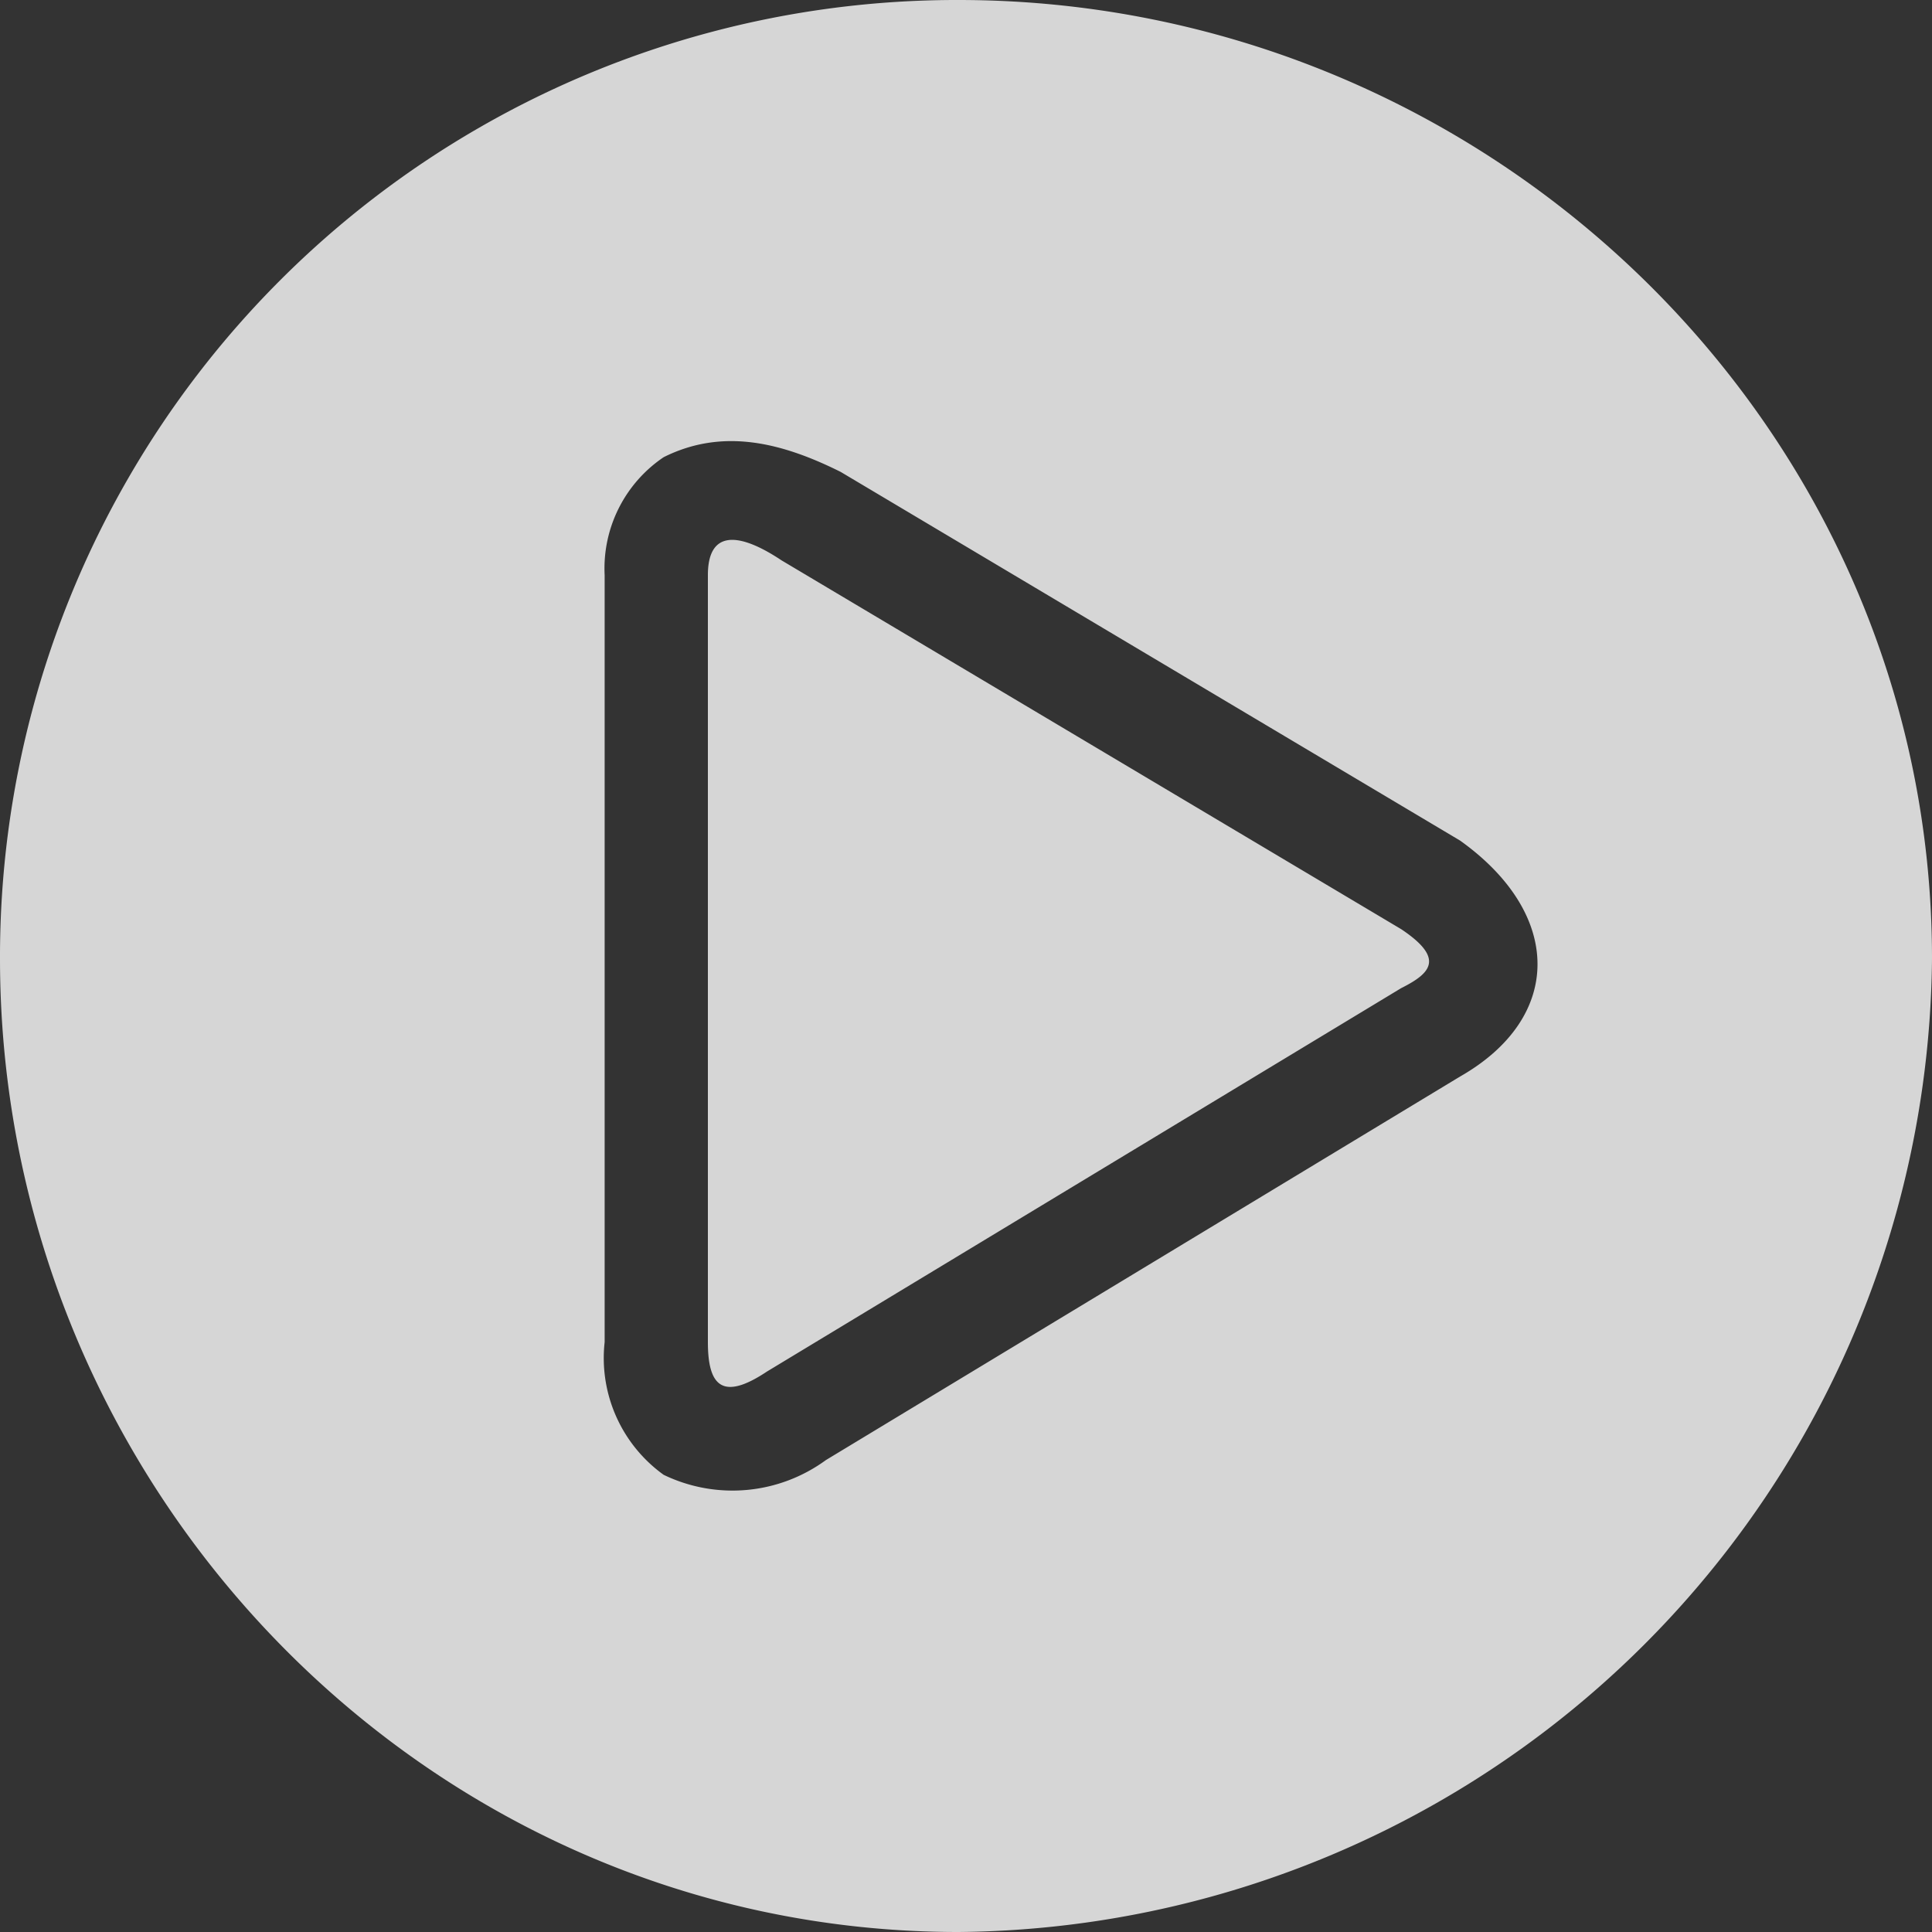 <svg xmlns="http://www.w3.org/2000/svg" width="50.191" height="50.191" viewBox="0 0 50.191 50.191">
  <rect x="0" y="0" width="50.191" height="50.191" fill="#333333" stroke="none"/>
  <path id="播放3" d="M52.306,46.559,68.4,56.138c1.149.766.766,1.149,0,1.533L51.923,67.632c-1.149.766-1.533.383-1.533-.766V46.942c0-1.149.766-1.149,1.916-.383Zm1.533-2.3,16.092,9.578c2.682,1.916,2.682,4.6,0,6.13h0L53.456,69.931a4.111,4.111,0,0,1-4.215.383,3.735,3.735,0,0,1-1.533-3.448V46.942a3.485,3.485,0,0,1,1.533-3.065c1.533-.766,3.065-.383,4.6.383ZM56.9,32A24.854,24.854,0,0,0,32,56.9C32,70.7,43.111,82.191,56.9,82.191A25.512,25.512,0,0,0,82.191,56.9C82.191,43.111,70.7,32,56.9,32Z" transform="translate(-32 -32)" fill="#fff" opacity="0.8"/>
</svg>
